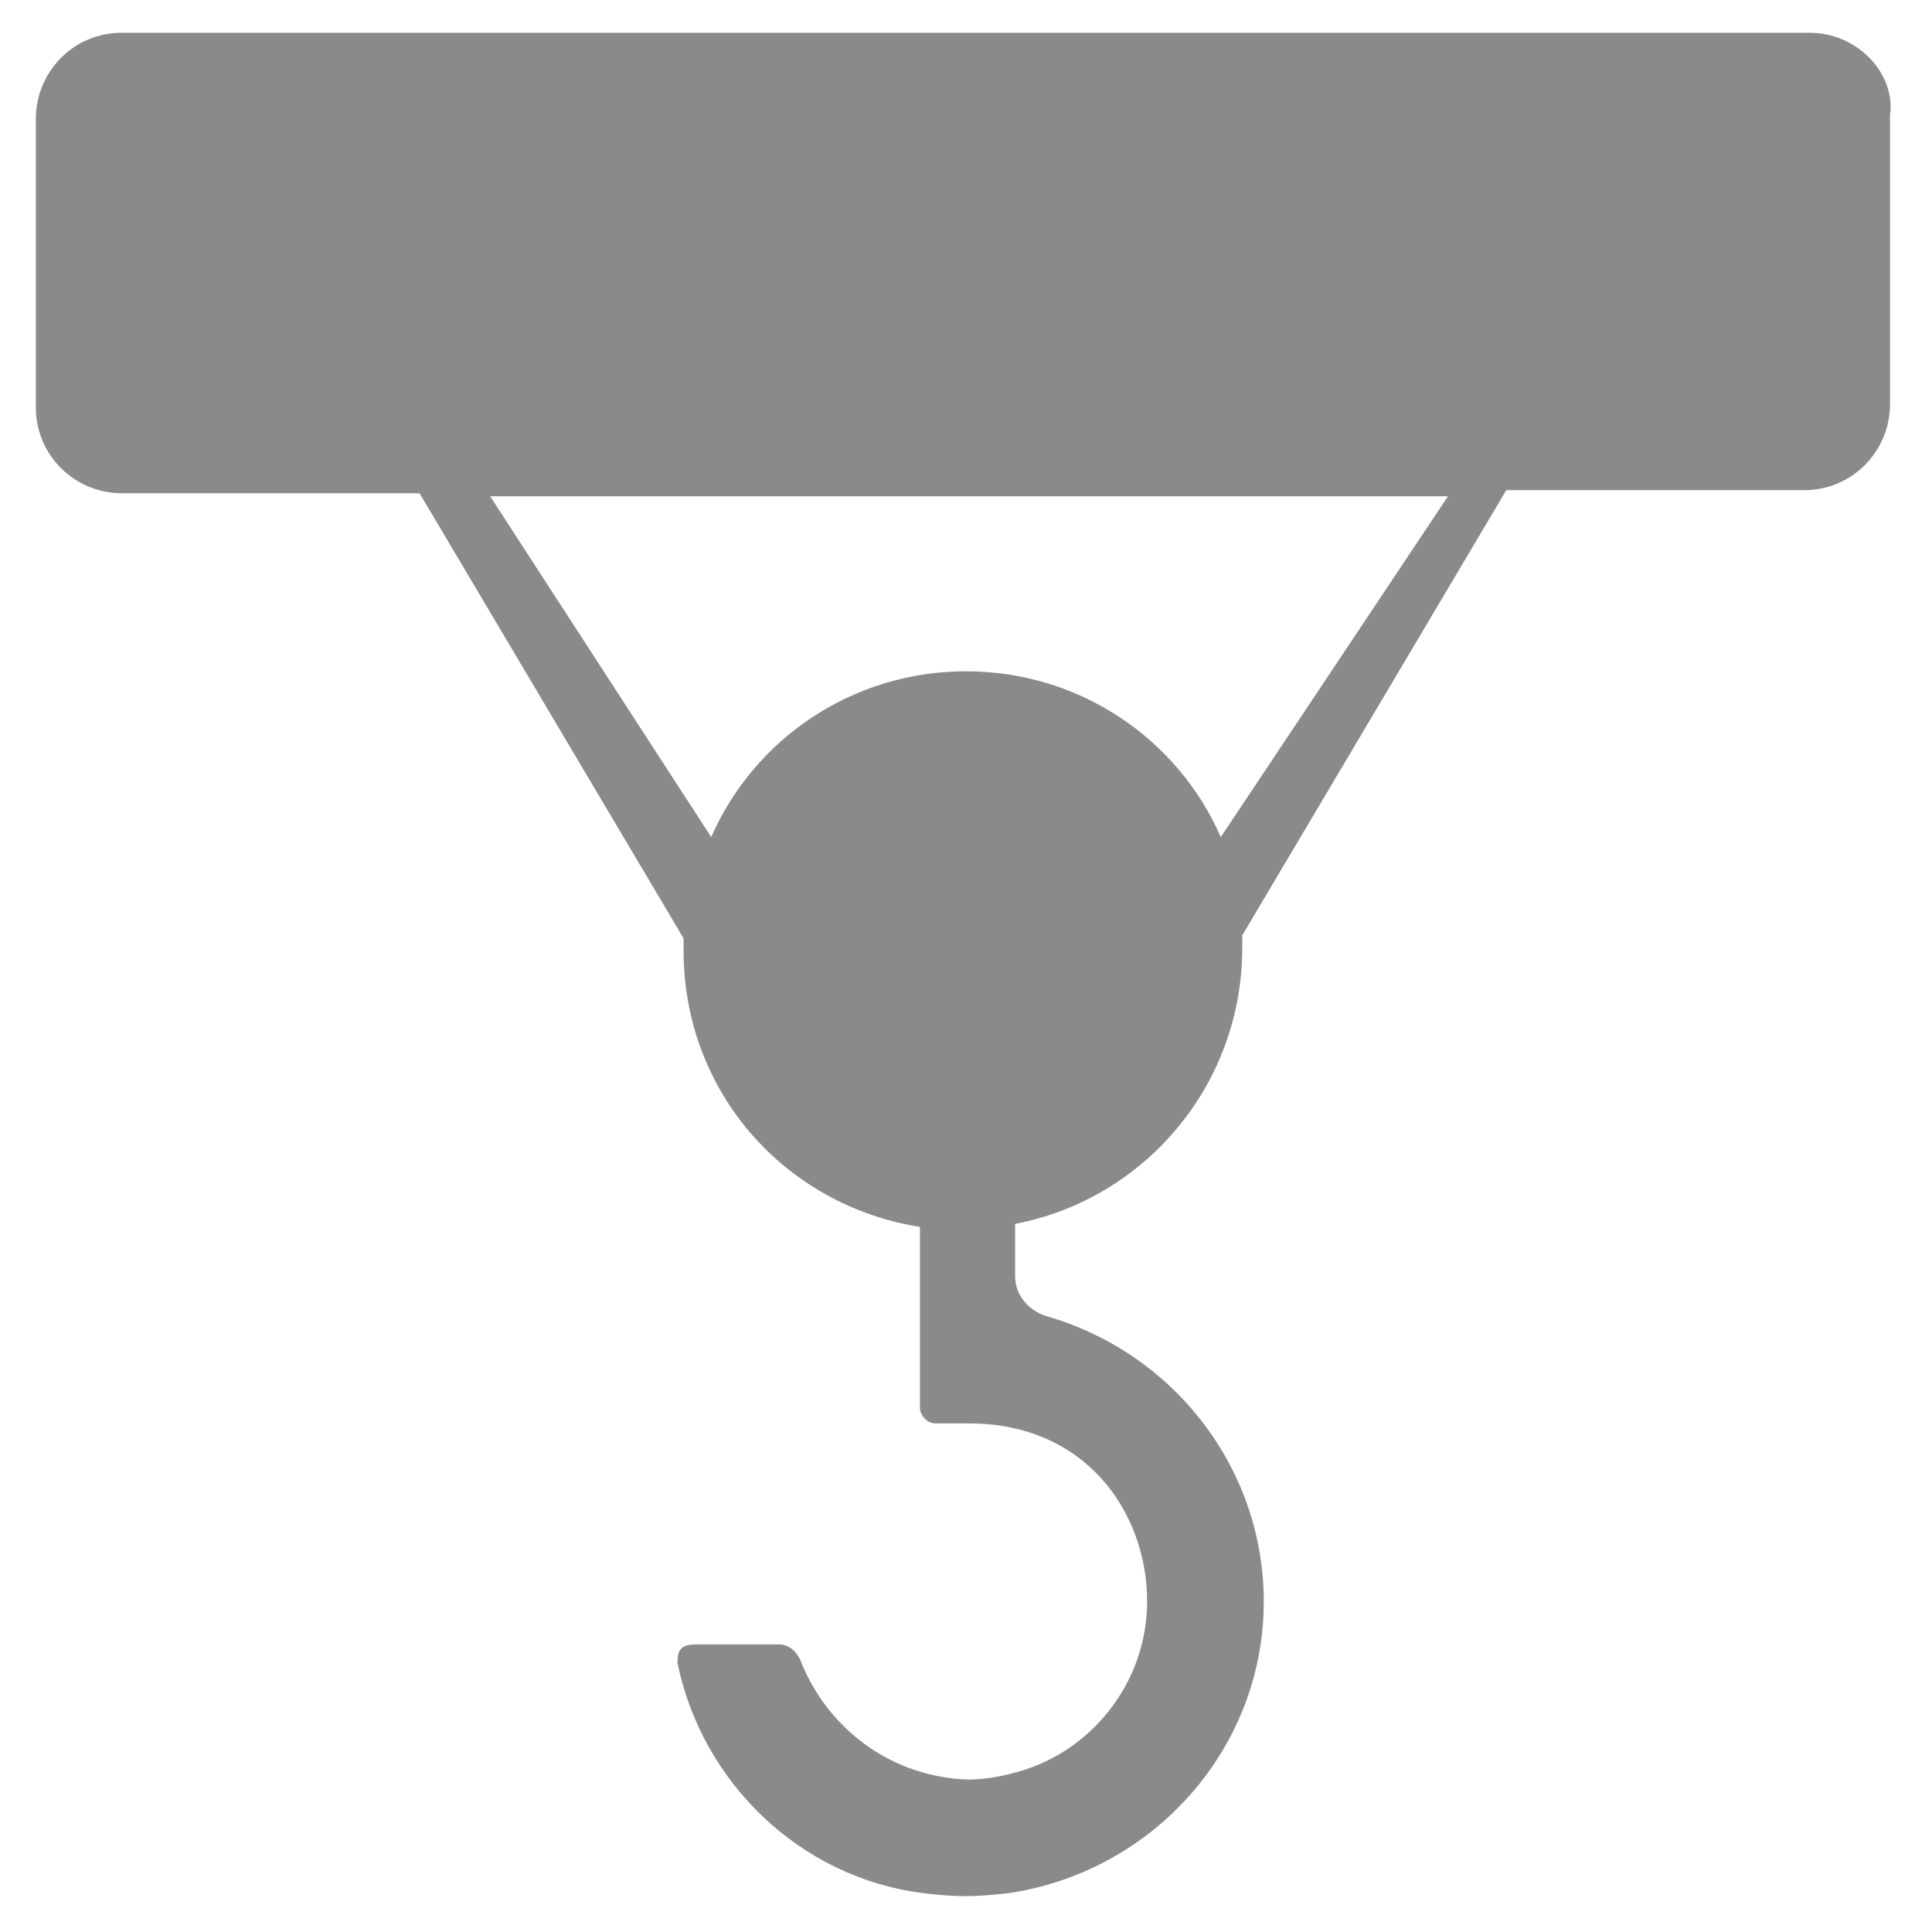 <?xml version="1.0" standalone="no"?><!DOCTYPE svg PUBLIC "-//W3C//DTD SVG 1.1//EN" "http://www.w3.org/Graphics/SVG/1.1/DTD/svg11.dtd"><svg t="1723334284345" class="icon" viewBox="0 0 1024 1024" version="1.1" xmlns="http://www.w3.org/2000/svg" p-id="72396" xmlns:xlink="http://www.w3.org/1999/xlink" width="40" height="40"><path d="M959.444 17.371H64.556c-26.033 0-45.558 21.152-45.558 45.558v152.944c0 26.034 21.152 45.558 45.558 45.558h157.826L362.31 497.356v6.509c0 74.845 53.693 135.046 125.284 146.436v95.997c0 3.254 3.254 8.135 8.135 8.135h17.898c61.829 0 94.37 47.185 94.37 94.37 0 43.931-30.914 81.354-71.591 91.116 0 0-11.39 3.254-22.779 3.254s-22.779-3.254-22.779-3.254c-30.914-8.135-55.32-30.914-66.71-60.201-1.627-3.255-4.88-8.136-11.39-8.136h-43.93c-8.135 0-9.762 3.254-9.762 9.763 13.016 63.455 65.082 113.894 130.165 122.03 0 0 11.39 1.627 22.779 1.627 9.762 0 22.779-1.627 22.779-1.627 76.472-11.39 135.047-76.472 135.047-154.572 0-69.964-47.185-131.792-115.522-151.317-9.763-3.254-16.27-11.39-16.27-21.152v-27.66c68.336-13.017 120.402-73.218 120.402-146.436v-6.509l139.928-235.925H956.19c26.033 0 45.558-21.152 45.558-45.558V61.302c3.254-22.78-17.898-43.93-42.304-43.93zM647.047 443.663c-22.78-52.066-74.845-87.862-135.047-87.862s-112.268 35.796-135.047 87.862L259.804 263.058H767.45L647.047 443.663z" fill="#8a8a8a" p-id="72397"></path></svg>